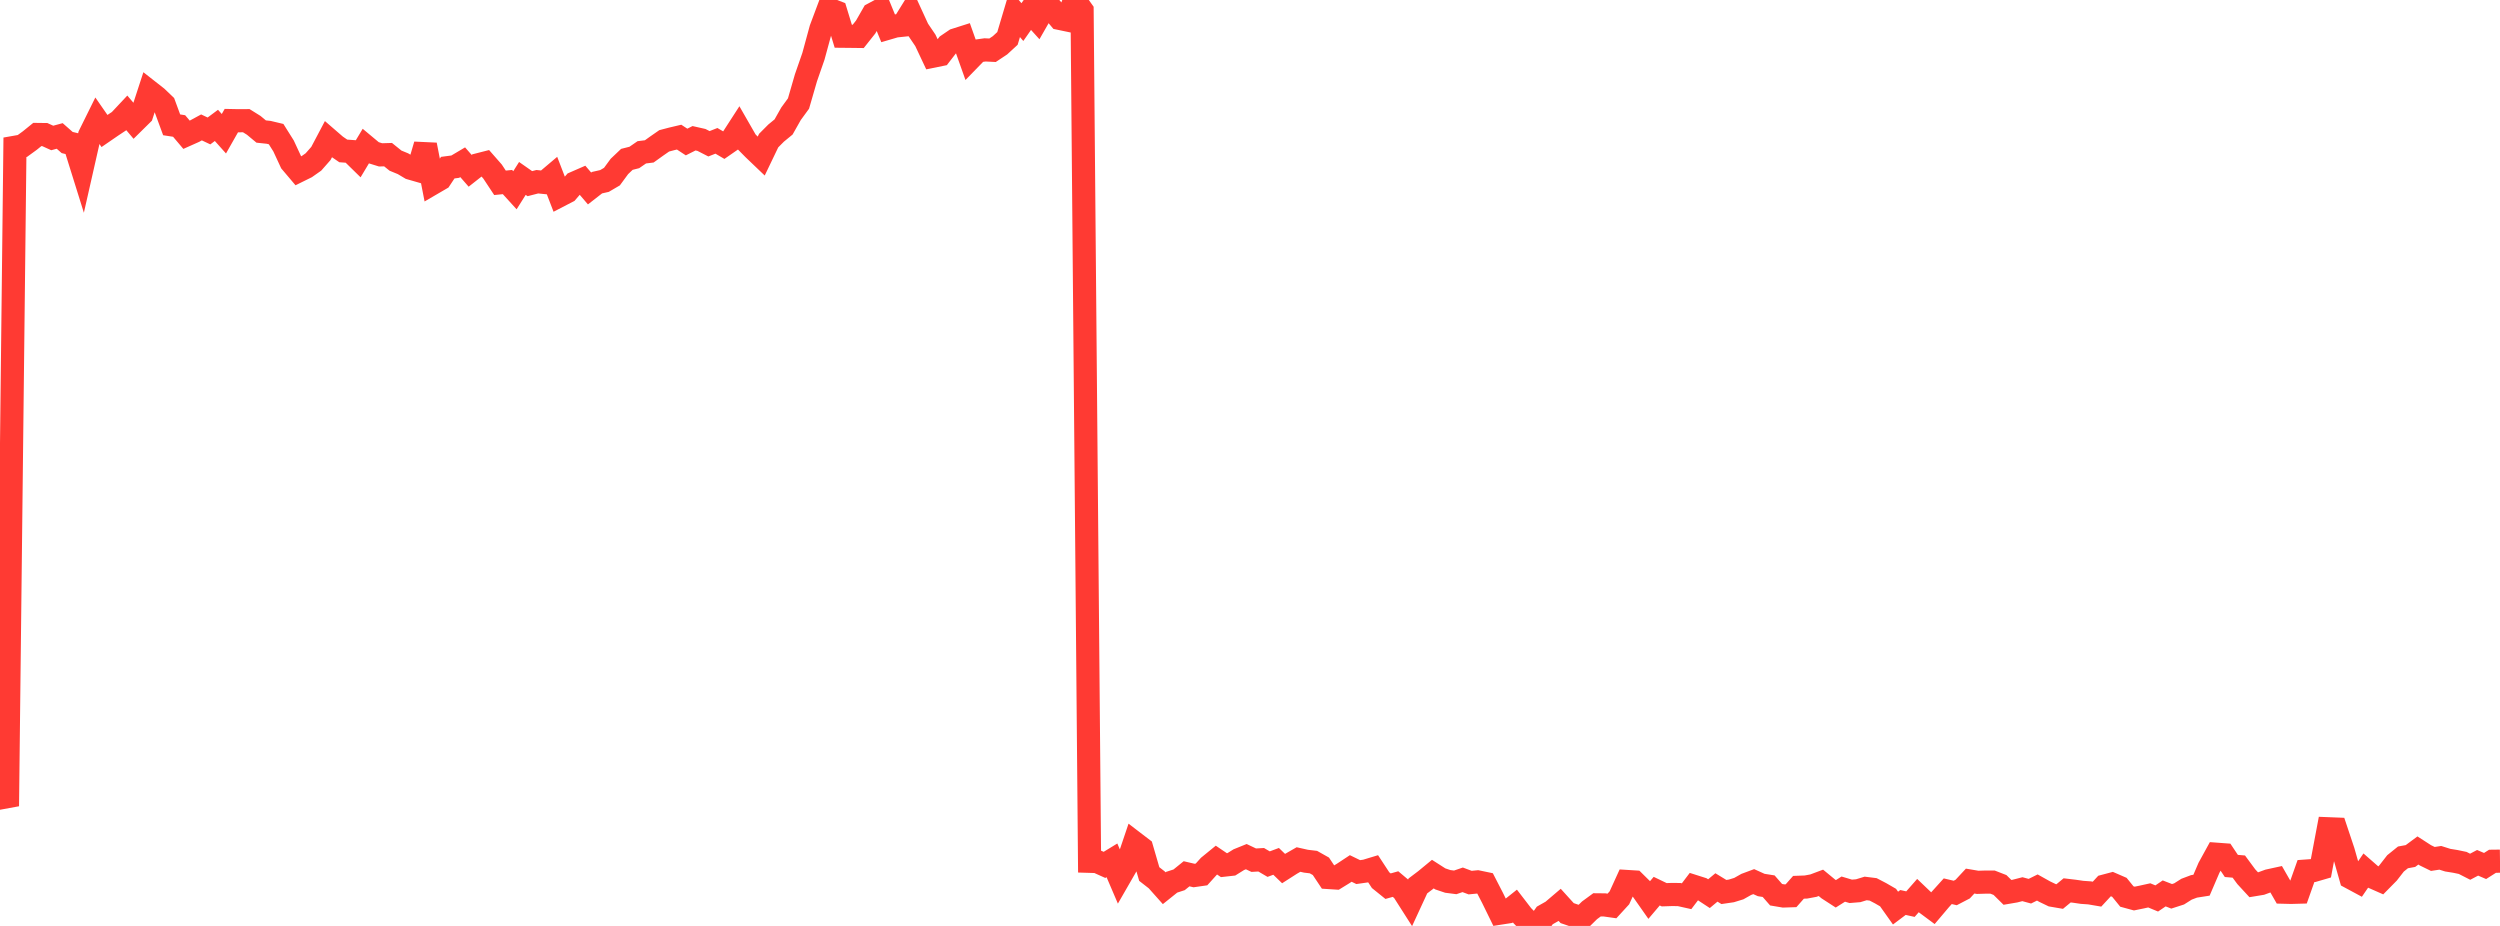 <?xml version="1.0" standalone="no"?>
<!DOCTYPE svg PUBLIC "-//W3C//DTD SVG 1.1//EN" "http://www.w3.org/Graphics/SVG/1.1/DTD/svg11.dtd">

<svg width="135" height="50" viewBox="0 0 135 50" preserveAspectRatio="none" 
  xmlns="http://www.w3.org/2000/svg"
  xmlns:xlink="http://www.w3.org/1999/xlink">


<polyline points="0.0, 42.508 0.403, 43.531 0.806, 7.953 1.209, 7.882 1.612, 7.589 2.015, 7.262 2.418, 7.267 2.821, 7.45 3.224, 7.341 3.627, 7.696 4.03, 7.793 4.433, 9.084 4.836, 7.307 5.239, 6.492 5.642, 7.073 6.045, 6.796 6.448, 6.529 6.851, 6.099 7.254, 6.576 7.657, 6.178 8.06, 4.943 8.463, 5.259 8.866, 5.644 9.269, 6.741 9.672, 6.803 10.075, 7.279 10.478, 7.099 10.881, 6.88 11.284, 7.071 11.687, 6.771 12.09, 7.222 12.493, 6.512 12.896, 6.52 13.299, 6.517 13.701, 6.768 14.104, 7.103 14.507, 7.146 14.91, 7.242 15.313, 7.883 15.716, 8.752 16.119, 9.228 16.522, 9.029 16.925, 8.746 17.328, 8.288 17.731, 7.525 18.134, 7.874 18.537, 8.15 18.94, 8.179 19.343, 8.574 19.746, 7.902 20.149, 8.238 20.552, 8.363 20.955, 8.351 21.358, 8.675 21.761, 8.841 22.164, 9.081 22.567, 9.197 22.97, 7.821 23.373, 9.896 23.776, 9.661 24.179, 9.053 24.582, 9 24.985, 8.761 25.388, 9.223 25.791, 8.906 26.194, 8.803 26.597, 9.262 27.0, 9.872 27.403, 9.831 27.806, 10.274 28.209, 9.635 28.612, 9.917 29.015, 9.813 29.418, 9.854 29.821, 9.513 30.224, 10.559 30.627, 10.35 31.03, 9.882 31.433, 9.706 31.836, 10.178 32.239, 9.864 32.642, 9.773 33.045, 9.537 33.448, 8.988 33.851, 8.605 34.254, 8.503 34.657, 8.225 35.06, 8.175 35.463, 7.886 35.866, 7.606 36.269, 7.5 36.672, 7.405 37.075, 7.669 37.478, 7.466 37.881, 7.557 38.284, 7.764 38.687, 7.605 39.09, 7.841 39.493, 7.562 39.896, 6.938 40.299, 7.64 40.701, 8.047 41.104, 8.432 41.507, 7.592 41.91, 7.187 42.313, 6.856 42.716, 6.143 43.119, 5.591 43.522, 4.199 43.925, 3.04 44.328, 1.56 44.731, 0.484 45.134, 0.641 45.537, 1.957 45.94, 1.961 46.343, 1.966 46.746, 1.458 47.149, 0.754 47.552, 0.538 47.955, 1.52 48.358, 1.402 48.761, 1.36 49.164, 0.708 49.567, 1.585 49.97, 2.18 50.373, 3.035 50.776, 2.953 51.179, 2.431 51.582, 2.157 51.985, 2.029 52.388, 3.164 52.791, 2.75 53.194, 2.694 53.597, 2.714 54.0, 2.446 54.403, 2.075 54.806, 0.721 55.209, 1.193 55.612, 0.616 56.015, 1.061 56.418, 0.356 56.821, 0.516 57.224, 0.994 57.627, 1.078 58.03, 0.0 58.433, 0.567 58.836, 46.51 59.239, 46.522 59.642, 46.704 60.045, 46.458 60.448, 47.399 60.851, 46.698 61.254, 45.505 61.657, 45.813 62.06, 47.198 62.463, 47.512 62.866, 47.964 63.269, 47.641 63.672, 47.51 64.075, 47.184 64.478, 47.278 64.881, 47.22 65.284, 46.774 65.687, 46.445 66.09, 46.718 66.493, 46.673 66.896, 46.422 67.299, 46.259 67.701, 46.45 68.104, 46.427 68.507, 46.663 68.91, 46.513 69.313, 46.903 69.716, 46.645 70.119, 46.414 70.522, 46.505 70.925, 46.553 71.328, 46.78 71.731, 47.385 72.134, 47.411 72.537, 47.163 72.94, 46.897 73.343, 47.093 73.746, 47.036 74.149, 46.914 74.552, 47.529 74.955, 47.854 75.358, 47.74 75.761, 48.079 76.164, 48.711 76.567, 47.839 76.97, 47.534 77.373, 47.202 77.776, 47.46 78.179, 47.596 78.582, 47.648 78.985, 47.51 79.388, 47.661 79.791, 47.621 80.194, 47.705 80.597, 48.486 81.0, 49.309 81.403, 49.246 81.806, 48.926 82.209, 49.45 82.612, 49.86 83.015, 50.0 83.418, 49.434 83.821, 49.206 84.224, 48.863 84.627, 49.308 85.03, 49.446 85.433, 49.551 85.836, 49.156 86.239, 48.861 86.642, 48.865 87.045, 48.922 87.448, 48.483 87.851, 47.6 88.254, 47.625 88.657, 48.023 89.06, 48.597 89.463, 48.122 89.866, 48.316 90.269, 48.303 90.672, 48.306 91.075, 48.396 91.478, 47.866 91.881, 47.994 92.284, 48.258 92.687, 47.922 93.09, 48.168 93.493, 48.109 93.896, 47.985 94.299, 47.758 94.701, 47.608 95.104, 47.79 95.507, 47.854 95.91, 48.315 96.313, 48.383 96.716, 48.37 97.119, 47.914 97.522, 47.899 97.925, 47.824 98.328, 47.673 98.731, 48.005 99.134, 48.266 99.537, 48.012 99.94, 48.132 100.343, 48.099 100.746, 47.976 101.149, 48.026 101.552, 48.236 101.955, 48.469 102.358, 49.037 102.761, 48.734 103.164, 48.823 103.567, 48.364 103.97, 48.749 104.373, 49.048 104.776, 48.572 105.179, 48.126 105.582, 48.221 105.985, 48.011 106.388, 47.578 106.791, 47.646 107.194, 47.634 107.597, 47.633 108.0, 47.79 108.403, 48.188 108.806, 48.119 109.209, 48.016 109.612, 48.125 110.015, 47.925 110.418, 48.15 110.821, 48.344 111.224, 48.413 111.627, 48.08 112.03, 48.128 112.433, 48.187 112.836, 48.215 113.239, 48.284 113.642, 47.848 114.045, 47.741 114.448, 47.916 114.851, 48.412 115.254, 48.522 115.657, 48.439 116.06, 48.35 116.463, 48.517 116.866, 48.244 117.269, 48.401 117.672, 48.271 118.075, 48.016 118.478, 47.864 118.881, 47.801 119.284, 46.862 119.687, 46.128 120.09, 46.158 120.493, 46.761 120.896, 46.795 121.299, 47.341 121.701, 47.777 122.104, 47.71 122.507, 47.562 122.91, 47.474 123.313, 48.178 123.716, 48.188 124.119, 48.177 124.522, 47.038 124.925, 47.009 125.328, 46.891 125.731, 44.753 126.134, 44.769 126.537, 45.976 126.94, 47.392 127.343, 47.609 127.746, 47.02 128.149, 47.372 128.552, 47.55 128.955, 47.141 129.358, 46.623 129.761, 46.298 130.164, 46.225 130.567, 45.926 130.97, 46.186 131.373, 46.383 131.776, 46.322 132.179, 46.449 132.582, 46.514 132.985, 46.598 133.388, 46.804 133.791, 46.591 134.194, 46.764 134.597, 46.508 135.0, 46.503" fill="none" stroke="#ff3a33" stroke-width="1.25"/>

</svg>